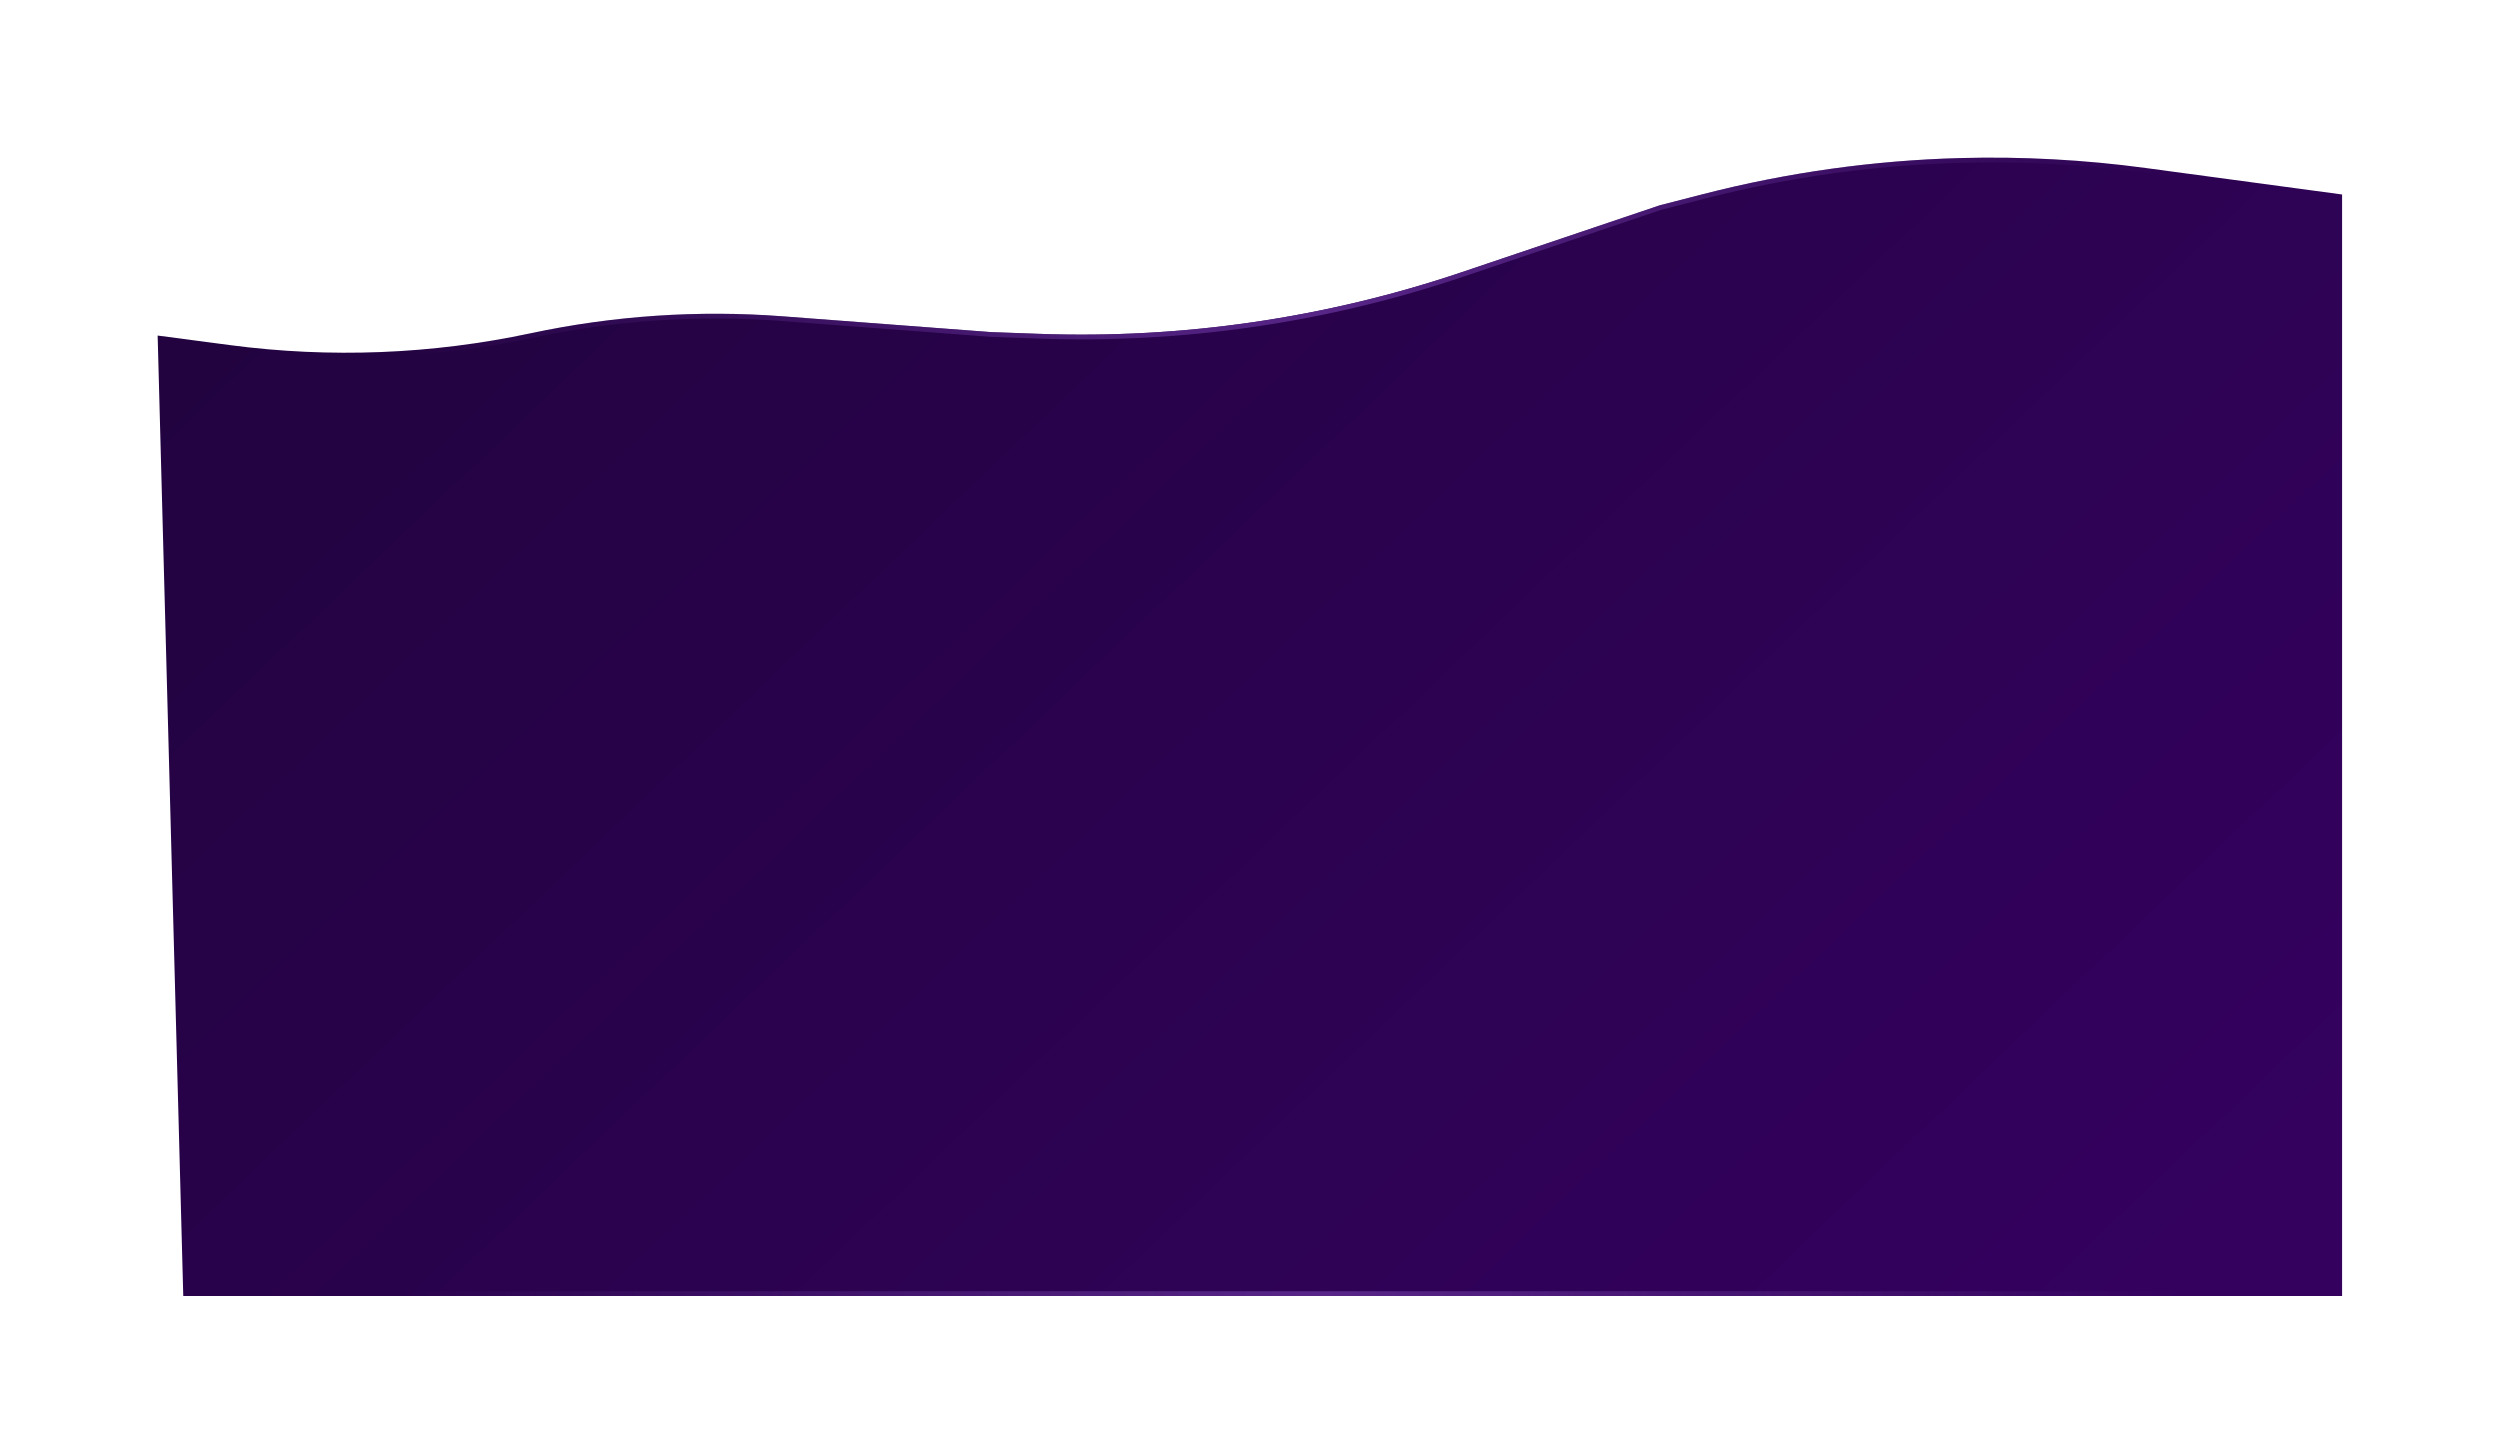 <svg width="1903" height="1107" preserveAspectRatio="none" viewBox="0 0 1903 1107" fill="none" xmlns="http://www.w3.org/2000/svg">
<g filter="url(#filter0_d_1_6334)">
<path d="M120 375.427L175.04 382.695C251.321 392.768 328.764 389.715 404.016 373.67C466.953 360.251 531.487 355.906 595.655 360.769L754.234 372.785L790.465 374.103C899.884 378.084 1009.12 362.169 1112.85 327.134L1263.49 276.257L1296.49 267.764C1360.47 251.3 1426.1 242.094 1492.14 240.318C1539.35 239.048 1586.59 241.582 1633.39 247.894L1782.8 268.043V1106.5H139.501L120 375.427Z" fill="url(#paint0_linear_1_6334)"/>
<path d="M121.865 377.499L174.803 384.489C251.289 394.589 328.939 391.528 404.393 375.44C467.162 362.057 531.522 357.724 595.518 362.573L754.098 374.59L754.133 374.592L754.169 374.594L790.399 375.912C900.037 379.9 1009.49 363.954 1113.43 328.848L1264.01 277.992L1296.94 269.516C1360.79 253.087 1426.28 243.899 1492.19 242.127C1539.3 240.86 1586.44 243.388 1633.15 249.687L1780.99 269.625V1104.69H141.262L121.865 377.499Z" stroke="url(#paint1_linear_1_6334)" stroke-width="3.619"/>
</g>
<defs>
<filter id="filter0_d_1_6334" x="0" y="0" width="1902.8" height="1106.5" filterUnits="userSpaceOnUse" color-interpolation-filters="sRGB">
<feFlood flood-opacity="0" result="BackgroundImageFix"/>
<feColorMatrix in="SourceAlpha" type="matrix" values="0 0 0 0 0 0 0 0 0 0 0 0 0 0 0 0 0 0 127 0" result="hardAlpha"/>
<feOffset dy="-120"/>
<feGaussianBlur stdDeviation="60"/>
<feComposite in2="hardAlpha" operator="out"/>
<feColorMatrix type="matrix" values="0 0 0 0 0.204 0 0 0 0 0.004 0 0 0 0 0.373 0 0 0 1 0"/>
<feBlend mode="normal" in2="BackgroundImageFix" result="effect1_dropShadow_1_6334"/>
<feBlend mode="normal" in="SourceGraphic" in2="effect1_dropShadow_1_6334" result="shape"/>
</filter>
<linearGradient id="paint0_linear_1_6334" x1="164.341" y1="240" x2="1308.16" y2="1440.17" gradientUnits="userSpaceOnUse">
<stop stop-color="#21033E"/>
<stop offset="1" stop-color="#34015F"/>
</linearGradient>
<linearGradient id="paint1_linear_1_6334" x1="1735.21" y1="774.054" x2="227.503" y2="774.054" gradientUnits="userSpaceOnUse">
<stop offset="0.047" stop-color="#5B298C" stop-opacity="0"/>
<stop offset="0.482" stop-color="#5B298C" stop-opacity="0.92"/>
<stop offset="0.948" stop-color="#5B298C" stop-opacity="0"/>
</linearGradient>
</defs>
</svg>
